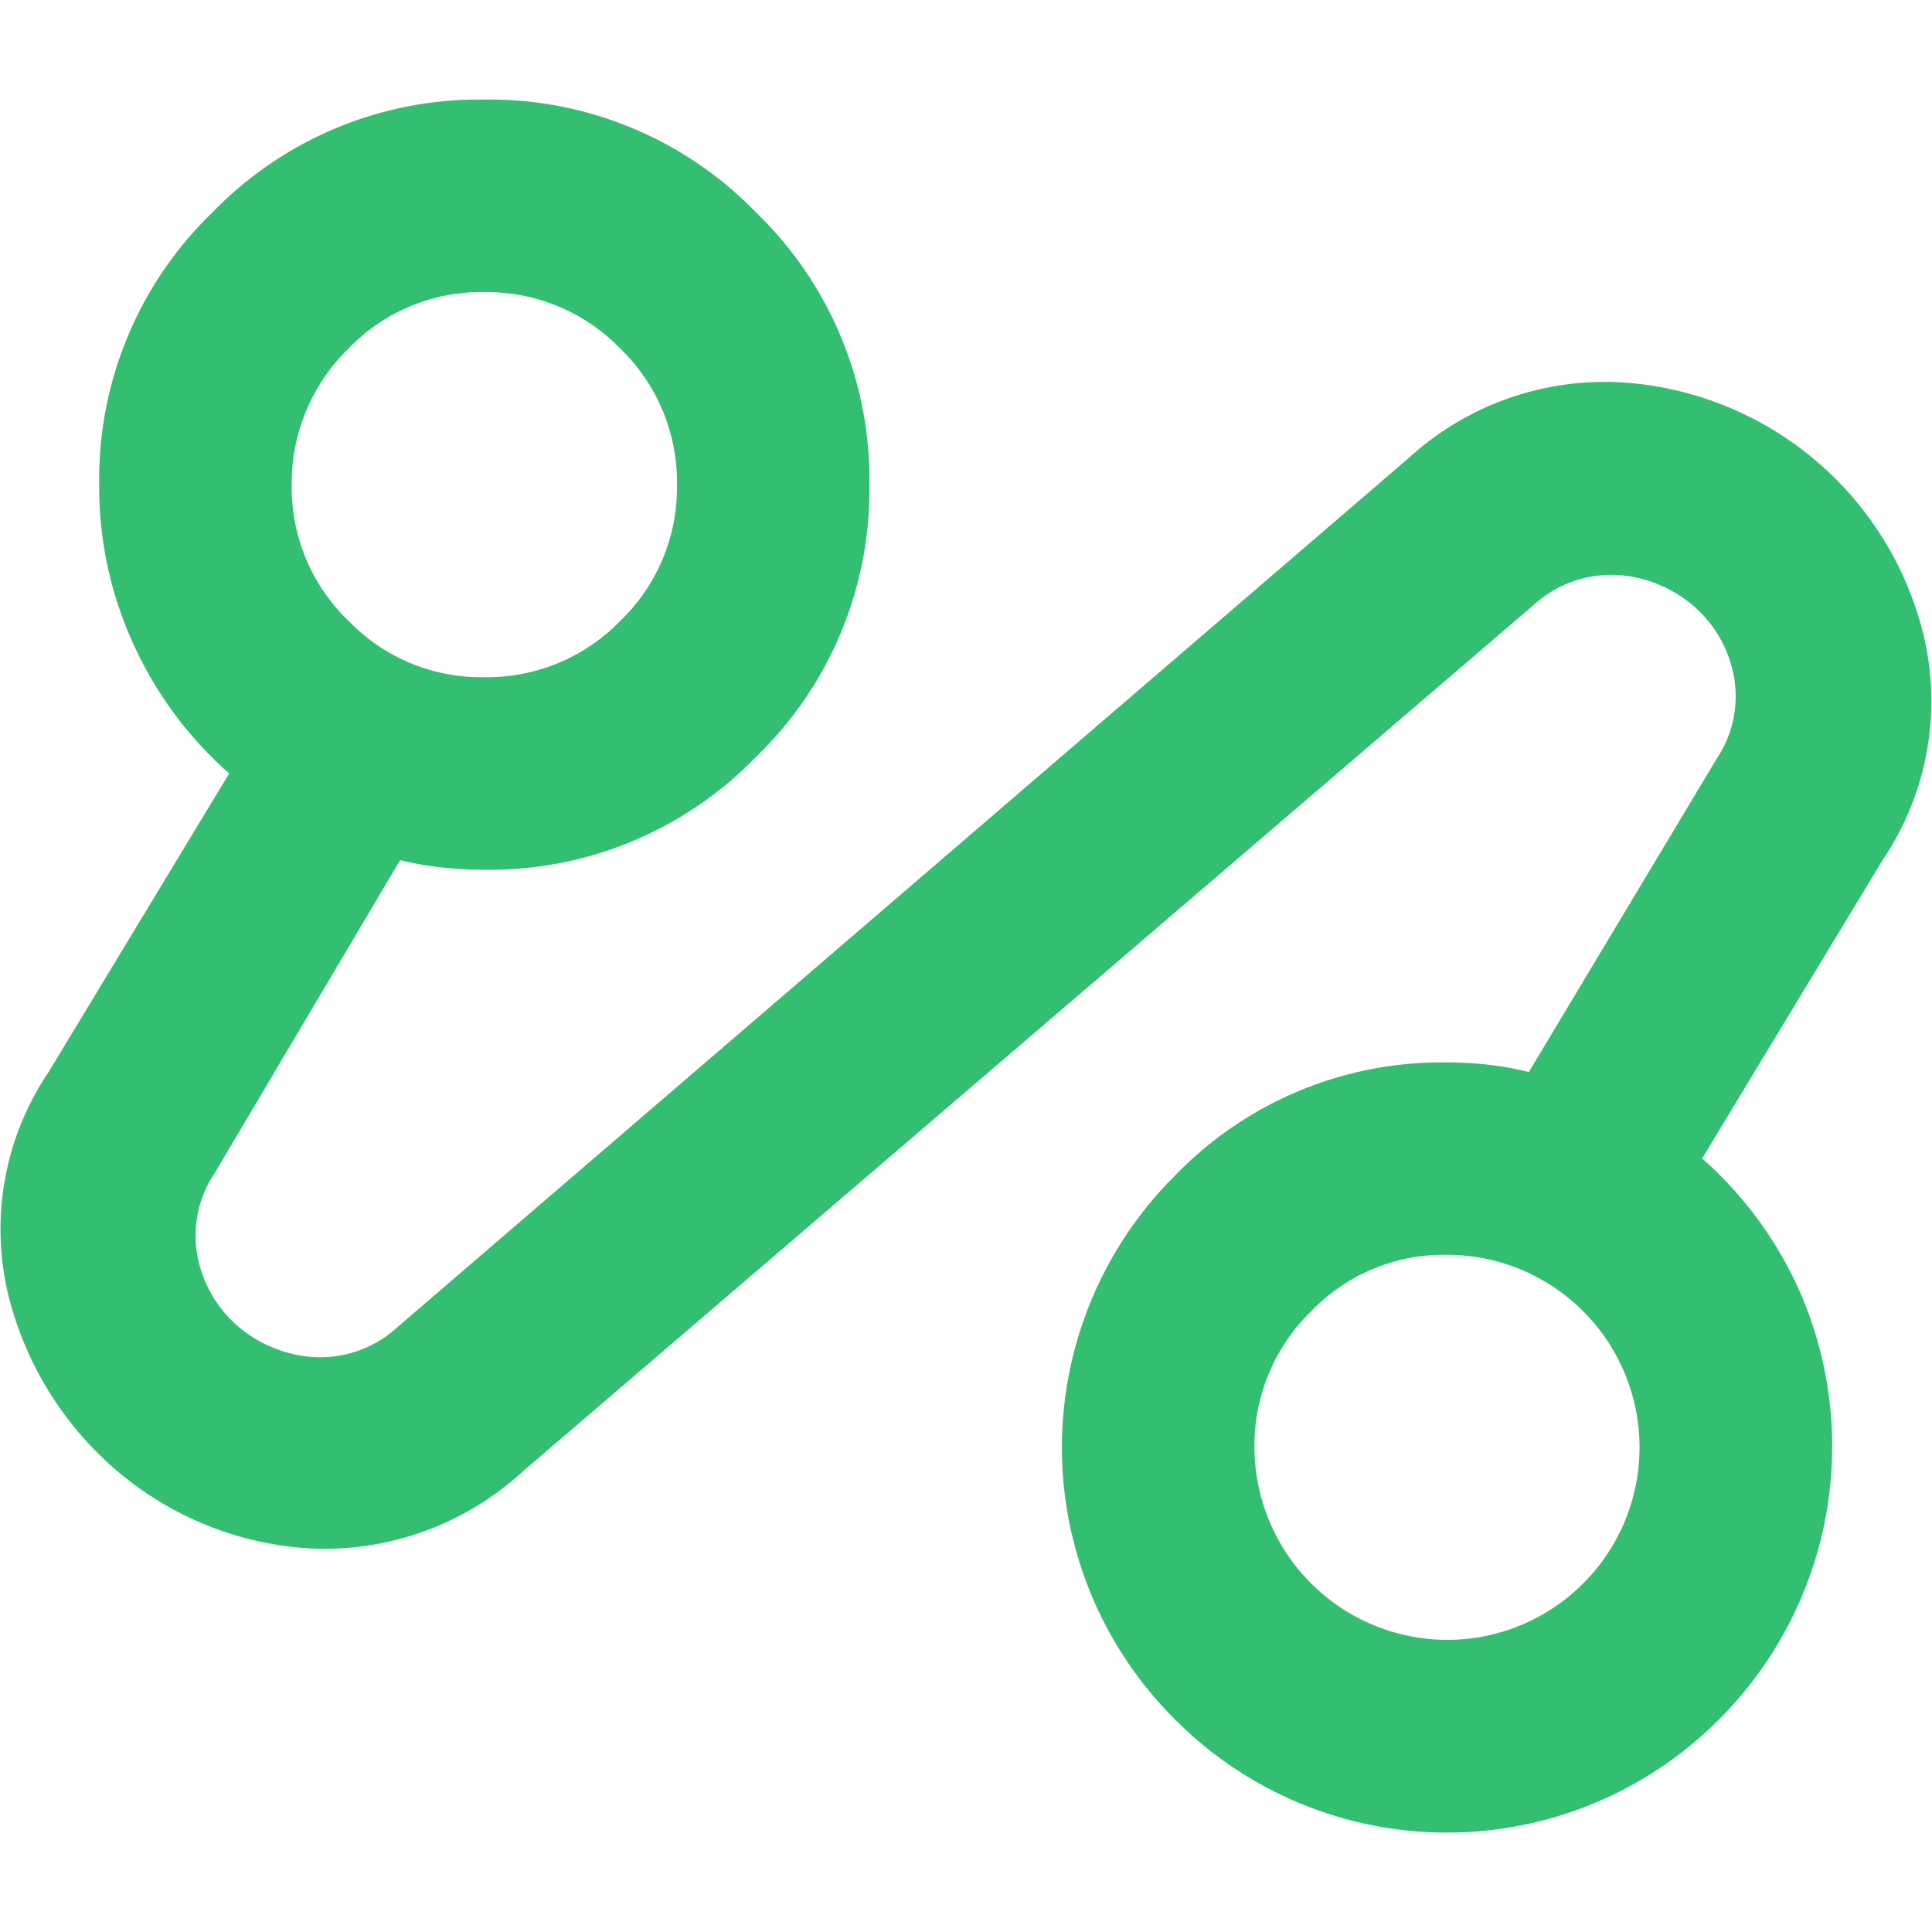 <svg xmlns="http://www.w3.org/2000/svg" xmlns:xlink="http://www.w3.org/1999/xlink" width="52" height="52" viewBox="0 0 52 52">
  <defs>
    <clipPath id="clip-path">
      <rect id="Rectangle_74" data-name="Rectangle 74" width="52" height="52" transform="translate(8685 672)" fill="none"/>
    </clipPath>
  </defs>
  <g id="Mask_Group_4" data-name="Mask Group 4" transform="translate(-8685 -672)" clip-path="url(#clip-path)">
    <path id="Custom_Automation" data-name="Custom Automation" d="M14.071,36.924A7.9,7.9,0,0,1,8.4,39a8.817,8.817,0,0,1-5.151-2.008,9.092,9.092,0,0,1-3.011-4.76A7.559,7.559,0,0,1,1.31,26.171l4.858-8.033A10.353,10.353,0,0,1,3.611,14.7a10.155,10.155,0,0,1-.941-4.34,9.98,9.98,0,0,1,3.045-7.32A9.98,9.98,0,0,1,13.035,0a9.98,9.98,0,0,1,7.32,3.045,9.98,9.98,0,0,1,3.045,7.32,9.98,9.98,0,0,1-3.045,7.32,9.98,9.98,0,0,1-7.32,3.045,10.552,10.552,0,0,1-1.166-.065,8.337,8.337,0,0,1-1.1-.194L5.78,28.891a3.015,3.015,0,0,0-.453,2.3,3.3,3.3,0,0,0,1.1,1.845,3.5,3.5,0,0,0,2.008.811,3.084,3.084,0,0,0,2.267-.811L37.91,9.652a7.819,7.819,0,0,1,5.7-2.042,8.941,8.941,0,0,1,8.162,6.8,7.636,7.636,0,0,1-1.1,6.056L45.813,28.5a10.384,10.384,0,0,1,2.56,3.433A10.386,10.386,0,0,1,46.266,43.6a10.322,10.322,0,0,1-14.64,0,10.322,10.322,0,0,1,0-14.64,9.98,9.98,0,0,1,7.32-3.045,9.732,9.732,0,0,1,1.135.065,8.393,8.393,0,0,1,1.068.194L46.2,17.749a3.015,3.015,0,0,0,.453-2.3,3.3,3.3,0,0,0-1.1-1.845,3.49,3.49,0,0,0-2.008-.808,3.1,3.1,0,0,0-2.267.808ZM13.035,15.547A5,5,0,0,0,16.7,14.026a4.978,4.978,0,0,0,1.521-3.661A5,5,0,0,0,16.7,6.706a5.008,5.008,0,0,0-3.661-1.524A4.947,4.947,0,0,0,9.376,6.706a5.041,5.041,0,0,0-1.524,3.659,4.969,4.969,0,0,0,1.524,3.661A4.957,4.957,0,0,0,13.035,15.547ZM38.946,41.458a5.182,5.182,0,0,0,0-10.365,4.946,4.946,0,0,0-3.659,1.524,5.041,5.041,0,0,0-1.524,3.659,5.2,5.2,0,0,0,5.182,5.182Z" transform="translate(8685 674.68)" fill="#33be72"/>
  </g>
</svg>

